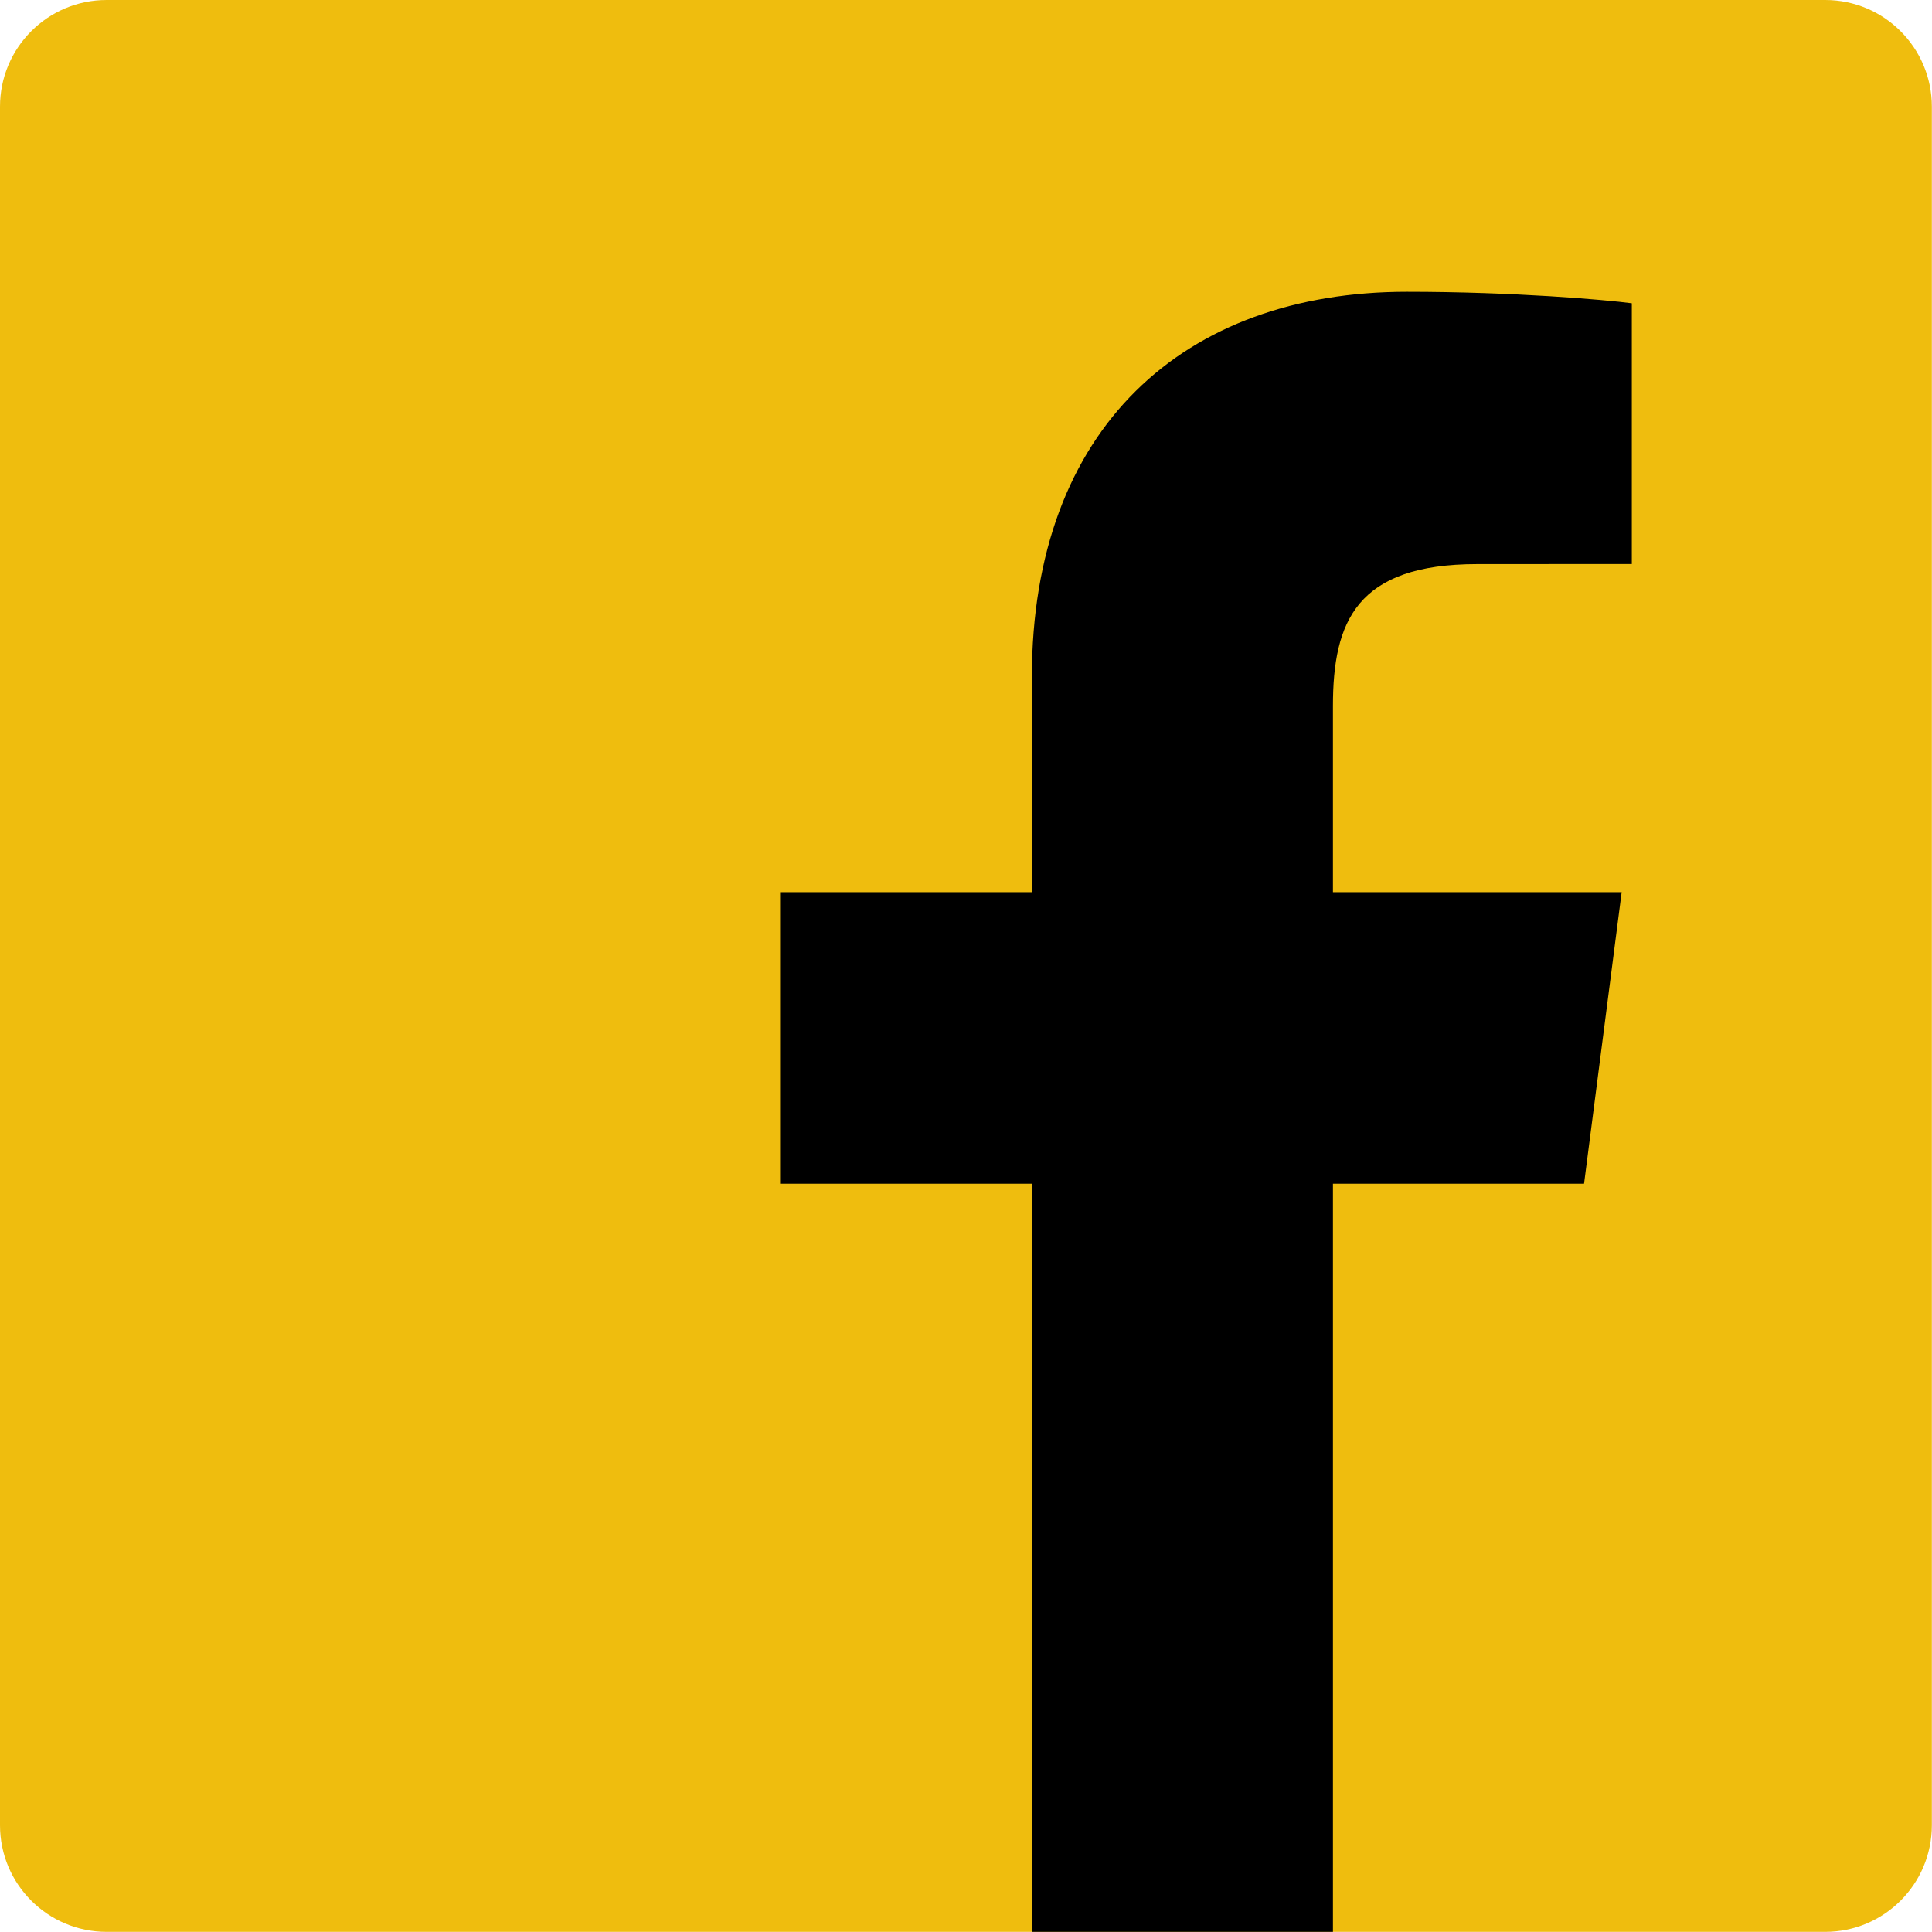 <?xml version="1.0" encoding="UTF-8" standalone="no"?><svg xmlns="http://www.w3.org/2000/svg" xmlns:xlink="http://www.w3.org/1999/xlink" fill="#000000" height="497.1" preserveAspectRatio="xMidYMid meet" version="1" viewBox="0.0 0.0 497.1 497.1" width="497.1" zoomAndPan="magnify"><g id="change1_1"><path d="M469.629,497.064c15.148,0,27.432-12.283,27.432-27.435V27.434 C497.061,12.28,484.778,0,469.629,0H27.434C12.278,0,0,12.28,0,27.434v442.195c0,15.151,12.278,27.435,27.434,27.435H469.629z" fill="#efbd0e"/></g><g id="change2_1"><path d="M342.964,497.064V304.575h64.61l9.675-75.017h-74.285v-47.895c0-21.719,6.03-36.521,37.177-36.521 l39.724-0.018V78.03c-6.871-0.913-30.451-2.956-57.884-2.956c-57.274,0-96.484,34.959-96.484,99.161v55.322H200.72v75.017h64.776 v192.489H342.964z" fill="#000000"/></g></svg>